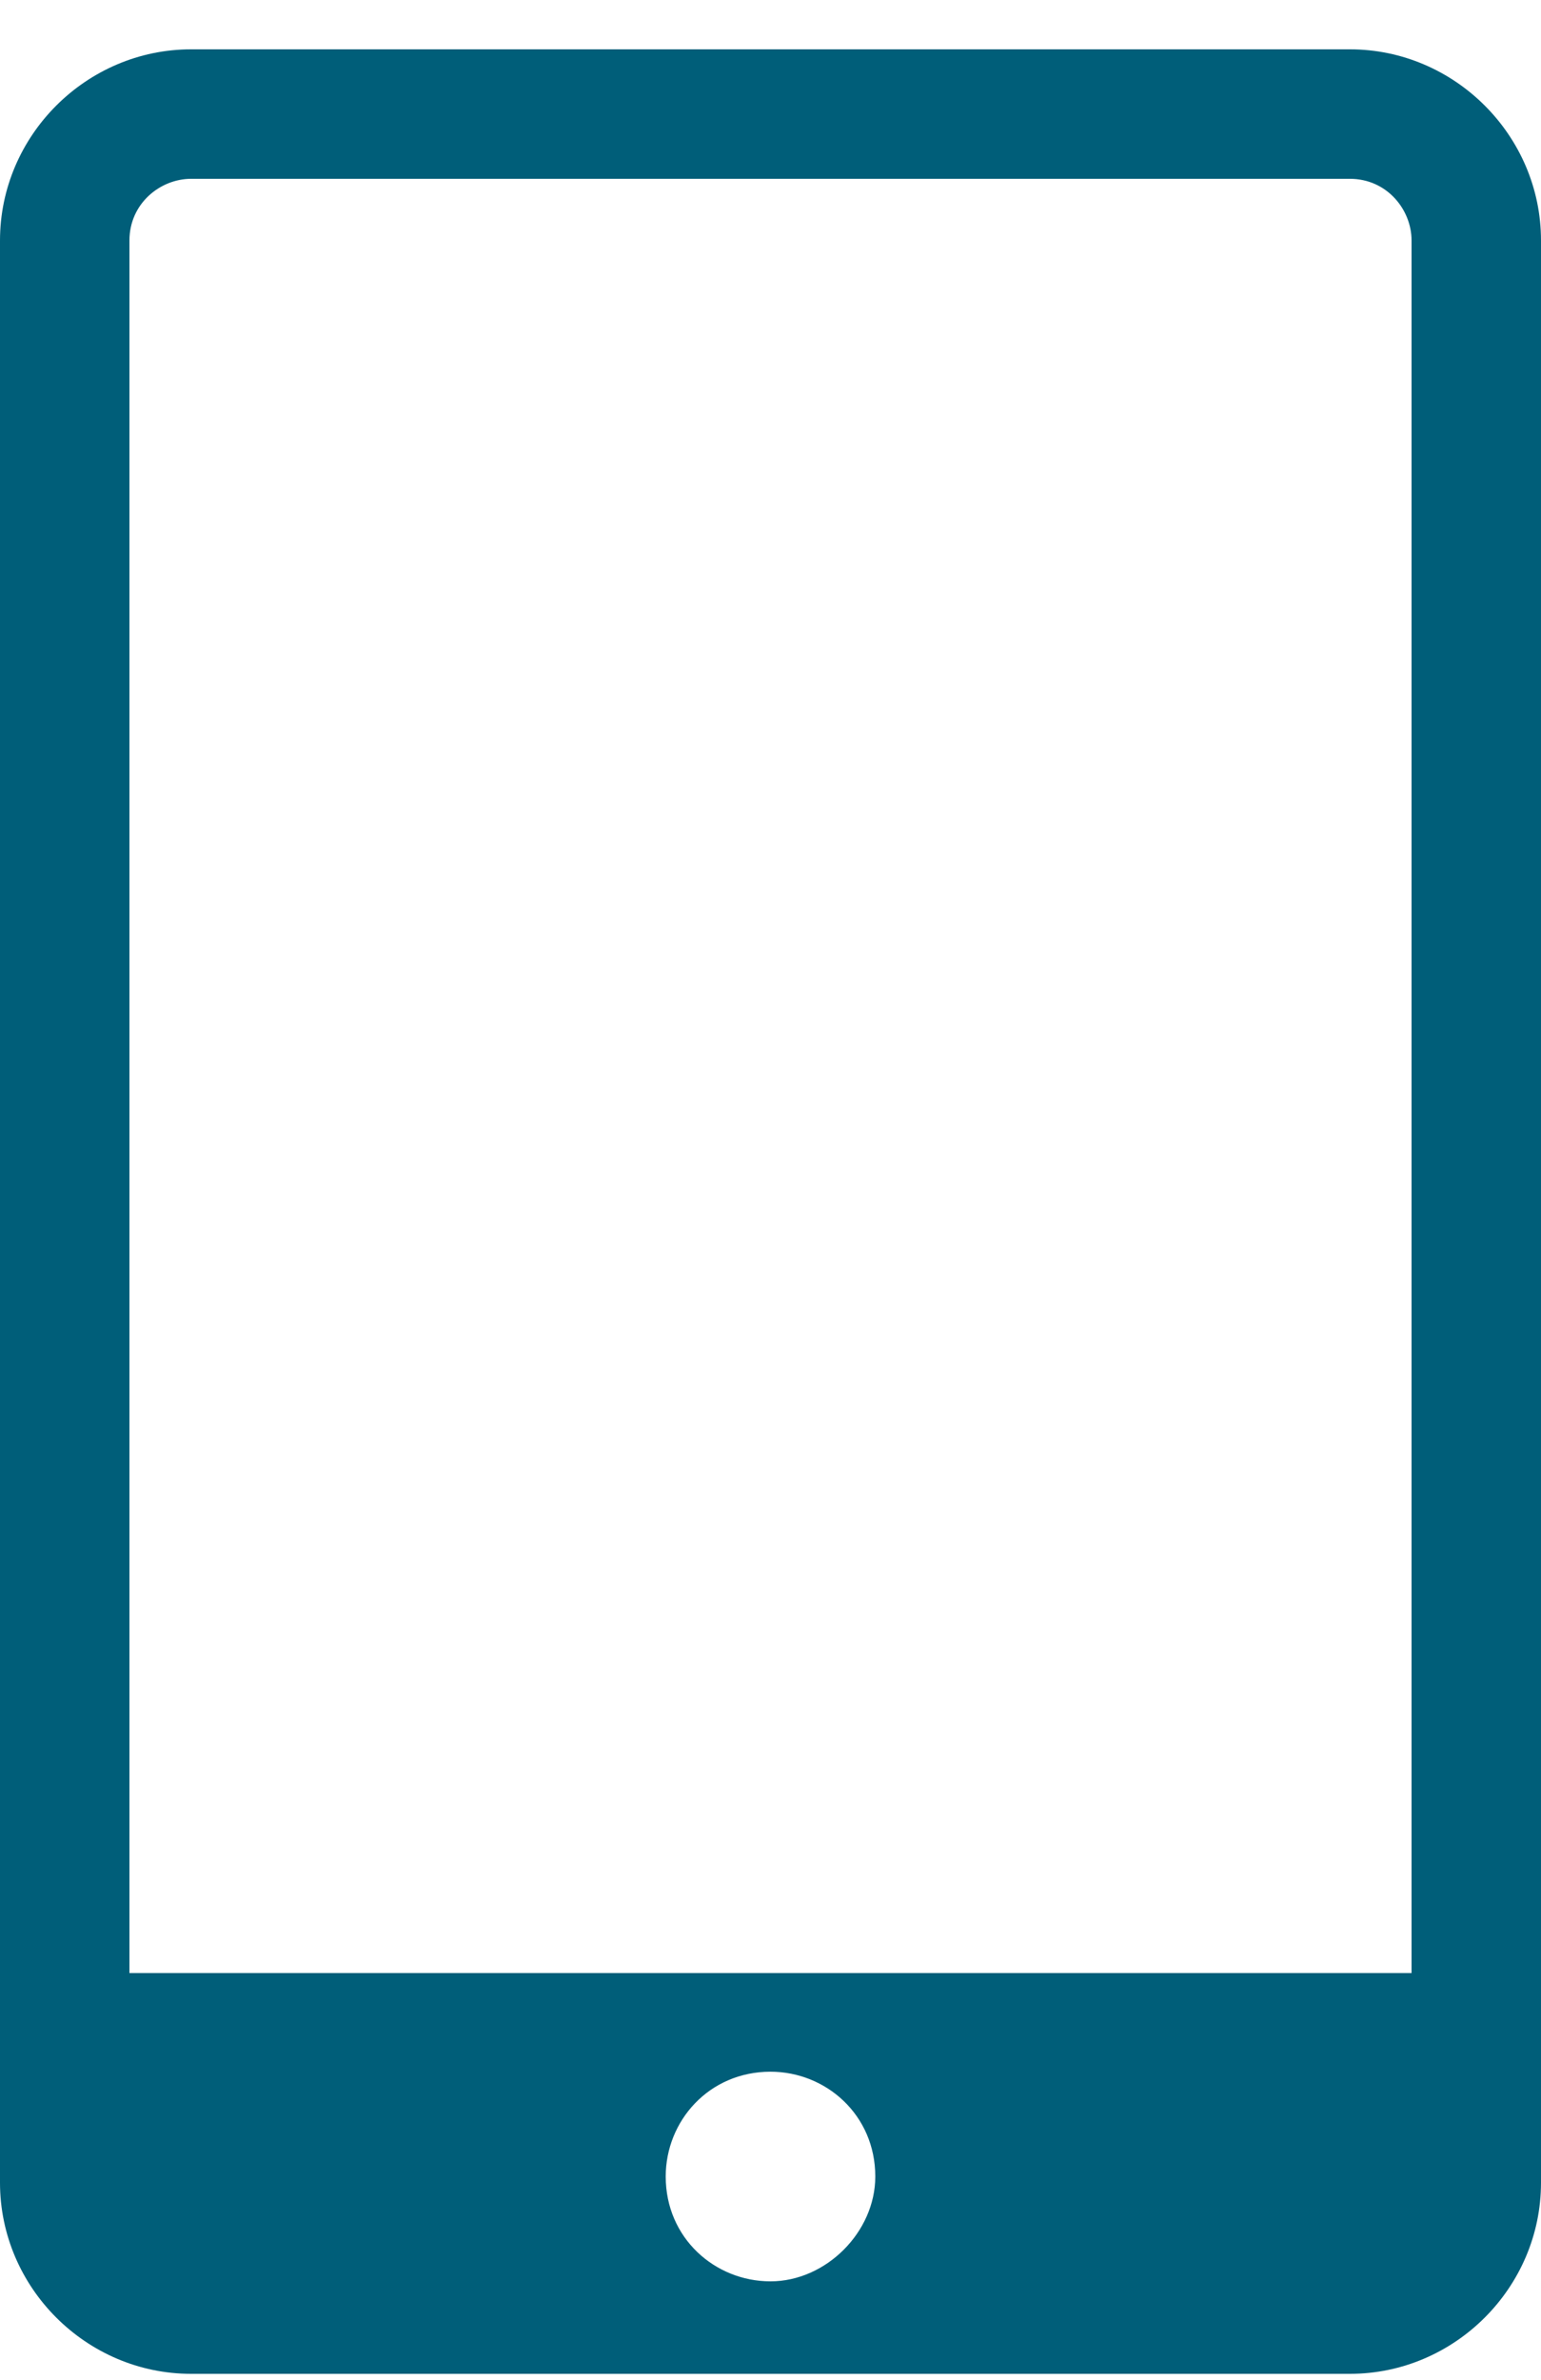 <?xml version="1.0" encoding="UTF-8"?>
<svg id="Group_762" xmlns="http://www.w3.org/2000/svg" xmlns:xlink="http://www.w3.org/1999/xlink" version="1.1" viewBox="0 0 25 38.6">
  <!-- Generator: Adobe Illustrator 29.2.1, SVG Export Plug-In . SVG Version: 2.1.0 Build 116)  -->
  <defs>
    <style>
      .st0 {
        fill: none;
      }

      .st1 {
        fill: #005e79;
      }

      .st2 {
        clip-path: url(#clippath);
      }
    </style>
    <clipPath id="clippath">
      <rect class="st0" y="0" width="25" height="38.6"/>
    </clipPath>
  </defs>
  <g class="st2">
    <g id="Group_761">
      <path id="Path_5414" class="st1" d="M21.9.8H3.1C1.4.8,0,2.2,0,3.9v31.5c0,1.7,1.4,3.1,3.1,3.1h18.8c1.7,0,3.1-1.4,3.1-3.1V3.9c0-1.7-1.4-3.1-3.1-3.1M12.5,37c-.9,0-1.7-.7-1.7-1.7,0-.9.7-1.7,1.7-1.7.9,0,1.7.7,1.7,1.7,0,0,0,0,0,0,0,.9-.8,1.7-1.7,1.7M23,32H2.1V3.9c0-.6.5-1,1-1h18.8c.6,0,1,.5,1,1v28.1Z"/>
    </g>
  </g>
</svg>